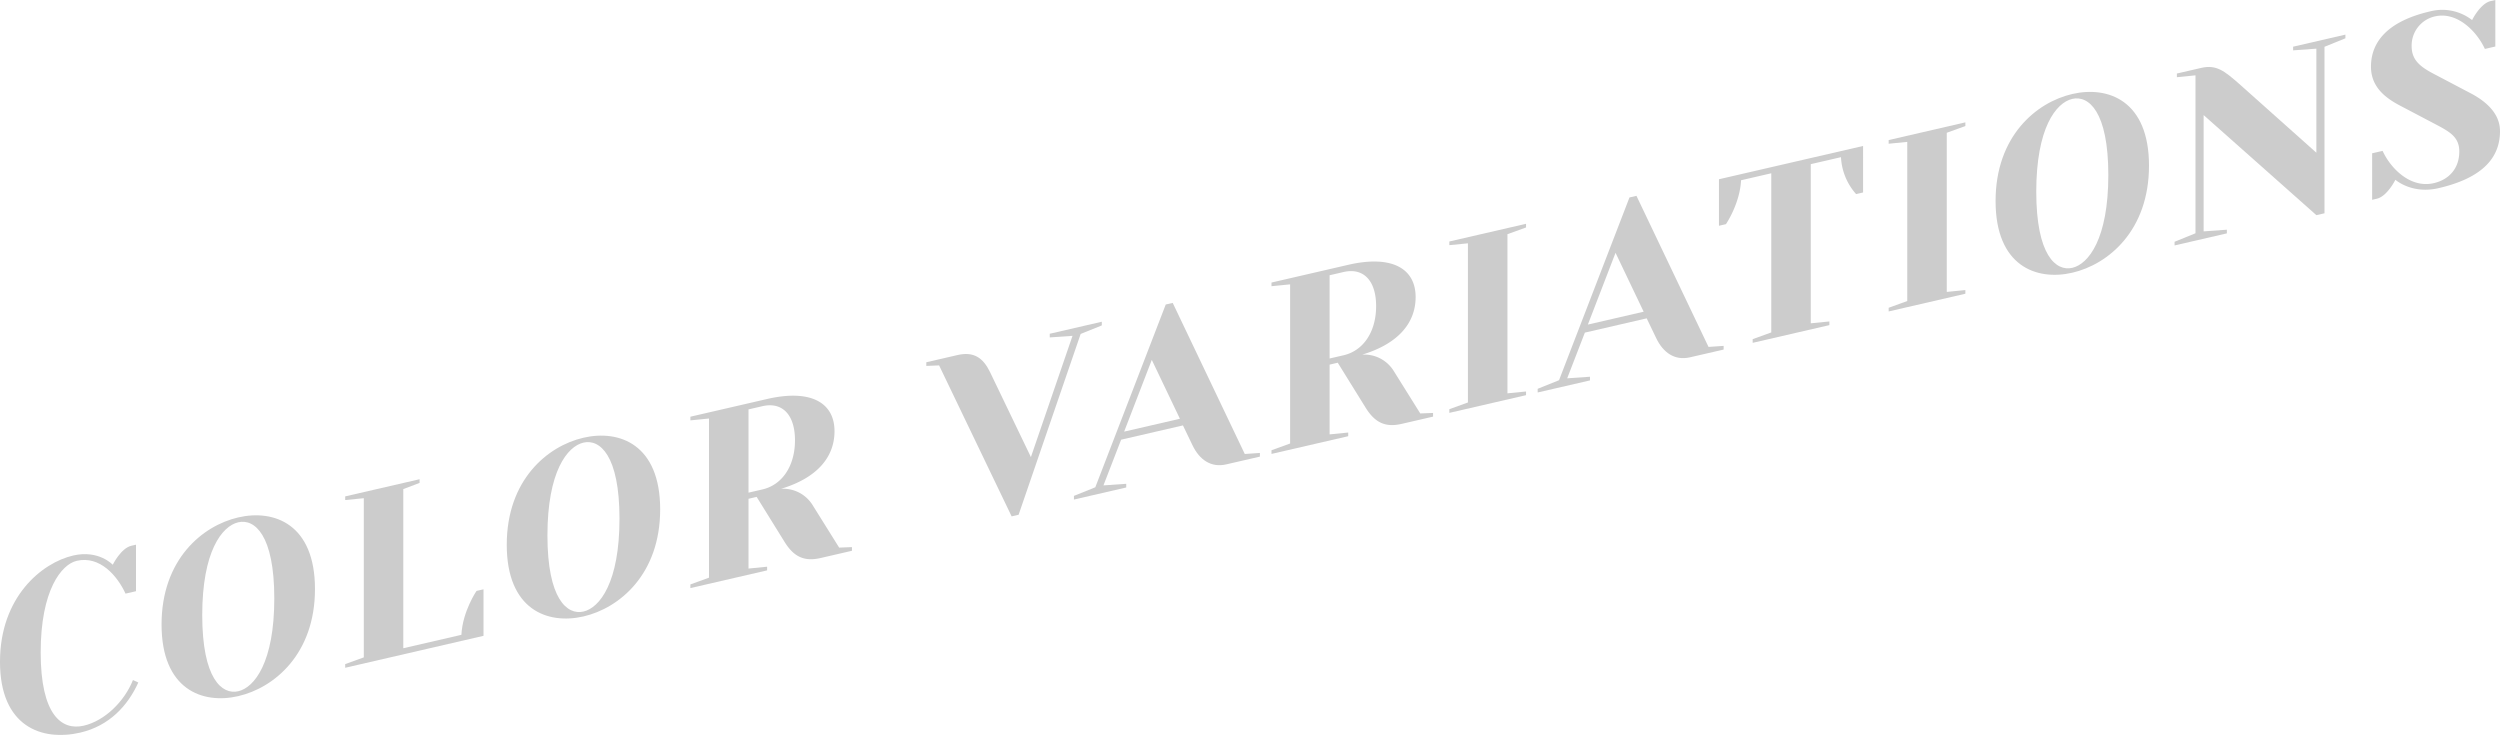 <svg xmlns="http://www.w3.org/2000/svg" width="859.869" height="252.79" viewBox="0 0 859.869 252.79">
  <g id="グループ_31614" data-name="グループ 31614" transform="translate(1177.726 -1469.167)" opacity="0.2" style="mix-blend-mode: multiply;isolation: isolate">
    <path id="パス_112508" data-name="パス 112508" d="M-1138.946,1538.357s2.8-5.7,6.394-6.529l1.6-.37v16l-3.6.83c-2.8-6.09-8.794-13.131-16.791-11.281-5.2,1.2-12.391,10.021-12.391,31.492s7.194,26.969,14.791,25.215c7.195-1.66,13.991-8.279,16.948-15.7l1.841.839c-3.6,7.985-9.994,14.939-19.989,17.246-13.191,3.046-27.585-2.051-27.585-24.367s14.394-34.061,25.185-36.555C-1143.743,1533.151-1138.946,1538.357-1138.946,1538.357Z" transform="translate(0 125.054)"/>
    <path id="パス_112509" data-name="パス 112509" d="M-1132.868,1590.289c-12.391,2.863-26.382-2.328-26.382-24.644s13.991-33.968,26.382-36.828,26.386,2.328,26.386,24.644S-1120.474,1587.429-1132.868,1590.289Zm0-1.681c5.6-1.294,12.394-10.019,12.394-31.917s-6.8-27.483-12.394-26.193-12.391,10.021-12.391,31.917S-1138.462,1589.9-1132.868,1588.608Z" transform="translate(37.092 118.311)"/>
    <path id="パス_112510" data-name="パス 112510" d="M-1138.25,1588.821v-1.263l6.4-2.316V1530.5l-6.4.632v-1.26l25.585-5.9v1.263l-5.6,2.129V1582.1l19.988-4.614c.4-8.094,5.2-15.1,5.2-15.1l2.4-.553v16Z" transform="translate(79.251 110.025)"/>
    <path id="パス_112511" data-name="パス 112511" d="M-1093.388,1581.176c-12.394,2.861-26.385-2.327-26.385-24.644s13.991-33.967,26.385-36.827,26.383,2.328,26.383,24.644S-1081,1578.317-1093.388,1581.176Zm0-1.684c5.594-1.29,12.391-10.018,12.391-31.913s-6.8-27.486-12.391-26.193-12.394,10.018-12.394,31.917S-1098.986,1580.786-1093.388,1579.492Z" transform="translate(116.343 100.015)"/>
    <path id="パス_112512" data-name="パス 112512" d="M-1078.785,1549.872v24l6.4-.635v1.263l-26.385,6.091v-1.263l6.4-2.322v-54.738l-6.4.637v-1.263l26.385-6.09c15.188-3.507,23.182,1.384,23.182,11.071,0,9.263-6.394,16.207-18.388,19.819a11.89,11.89,0,0,1,10.794,5.51l9.194,14.719,4.4-.174v1.263l-10.794,2.493c-5.6,1.293-9.194-.4-12.391-5.558l-9.594-15.471Zm4.794-3.212c6.8-1.571,11.194-8.061,11.194-16.9s-4.4-13.3-11.194-11.735l-4.794,1.107v28.635Z" transform="translate(158.504 90.847)"/>
    <path id="パス_112513" data-name="パス 112513" d="M-1040.05,1572.354l-2.4.556-24.945-51.928-4.4.177V1519.9l10.716-2.475c5.594-1.293,8.791.914,11.191,5.834l14.07,29.258,14.313-41.706-7.835.548v-1.263l17.907-4.133v1.263l-7.272,2.938Z" transform="translate(212.671 73.863)"/>
    <path id="パス_112514" data-name="パス 112514" d="M-1047.555,1567.219l24.226-62.861,2.4-.55,24.785,51.962,5.2-.358v1.263l-11.594,2.674c-5.2,1.2-9.194-1.582-11.591-6.584l-3.278-6.824-21.267,4.911-6.078,15.721,7.835-.547v1.263l-17.988,4.154v-1.263Zm9.916-19.137,19.185-4.427-9.672-20.253Z" transform="translate(246.558 69.543)"/>
    <path id="パス_112515" data-name="パス 112515" d="M-1012.328,1534.529v24l6.394-.635v1.263l-26.383,6.09v-1.263l6.4-2.319v-54.738l-6.4.634v-1.26l26.383-6.093c15.191-3.507,23.188,1.383,23.188,11.071,0,9.263-6.4,16.208-18.388,19.823a11.887,11.887,0,0,1,10.791,5.51l9.194,14.716,4.4-.172v1.263l-10.794,2.493c-5.6,1.291-9.194-.406-12.394-5.561l-9.594-15.471Zm4.8-3.212c6.794-1.57,11.194-8.06,11.194-16.9s-4.4-13.3-11.194-11.735l-4.8,1.11v28.632Z" transform="translate(291.921 60.044)"/>
    <path id="パス_112516" data-name="パス 112516" d="M-991.992,1553.073l6.394-.632v1.264l-26.382,6.09v-1.263l6.394-2.319v-54.738l-6.394.635v-1.263l26.382-6.087v1.263l-6.394,2.313Z" transform="translate(332.748 51.378)"/>
    <path id="パス_112517" data-name="パス 112517" d="M-994.522,1554.972l24.226-62.855,2.4-.553,24.785,51.962,5.2-.355v1.263l-11.594,2.674c-5.2,1.2-9.194-1.582-11.591-6.587l-3.278-6.821-21.267,4.911-6.078,15.717,7.835-.544v1.263l-17.988,4.153v-1.263Zm9.913-19.131,19.188-4.427-9.672-20.253Z" transform="translate(353.026 44.962)"/>
    <path id="パス_112518" data-name="パス 112518" d="M-931.574,1501.859l-2.4.554a20.59,20.59,0,0,1-5.2-12.7l-10.394,2.4v54.741l6.4-.635v1.263l-26.385,6.091v-1.263l6.4-2.319v-54.738l-10.394,2.4c-.4,8.093-5.2,15.1-5.2,15.1l-2.4.553v-16l49.571-11.447Z" transform="translate(394.651 33.511)"/>
    <path id="パス_112519" data-name="パス 112519" d="M-941.75,1541.479l6.394-.635v1.263l-26.382,6.09v-1.263l6.394-2.319v-54.738l-6.394.635v-1.26l26.382-6.093v1.263l-6.394,2.319Z" transform="translate(433.612 28.09)"/>
    <path id="パス_112520" data-name="パス 112520" d="M-923.126,1541.867c-12.391,2.863-26.385-2.327-26.385-24.644s13.994-33.968,26.385-36.828,26.386,2.328,26.386,24.644S-910.731,1539.007-923.126,1541.867Zm0-1.681c5.6-1.293,12.394-10.018,12.394-31.913s-6.8-27.486-12.394-26.193-12.391,10.018-12.391,31.913S-928.723,1541.479-923.126,1540.186Z" transform="translate(458.159 21.101)"/>
    <path id="パス_112521" data-name="パス 112521" d="M-880.27,1535.219l-38.777-34.413v40l7.994-.581v1.26l-17.988,4.154v-1.263l7.194-2.923v-54.32l-6.4.637v-1.263l8.4-1.937c5.2-1.2,7.994,1.1,12.951,5.428l26.626,23.748v-35.79l-8,.586v-1.263l17.991-4.153v1.263l-7.2,2.923v57.267Z" transform="translate(499.254 7.946)"/>
    <path id="パス_112522" data-name="パス 112522" d="M-885.393,1494.358l12.794,6.731c5.2,2.674,10.394,6.863,10.394,13.182,0,8.843-5.6,16.028-21.188,19.624-9.194,2.127-14.791-2.9-14.791-2.9s-2.8,5.7-6.4,6.526l-1.6.37v-16l3.6-.827c2.8,6.09,9.594,12.942,17.591,11.1,5.594-1.29,8.791-5.4,8.791-10.869,0-4.632-2.8-6.512-7.194-8.866l-12.794-6.731c-5.2-2.674-10.391-6.442-10.391-13.6,0-8.421,5.6-15.606,20.388-19.023a16.723,16.723,0,0,1,14.391,2.993s2.8-5.7,6.394-6.53l1.6-.367v15.994l-3.6.833c-2.8-6.09-9.594-12.944-17.191-11.188a10.252,10.252,0,0,0-7.994,10.268C-892.588,1489.705-889.791,1492.006-885.393,1494.358Z" transform="translate(544.348)"/>
  </g>
</svg>
